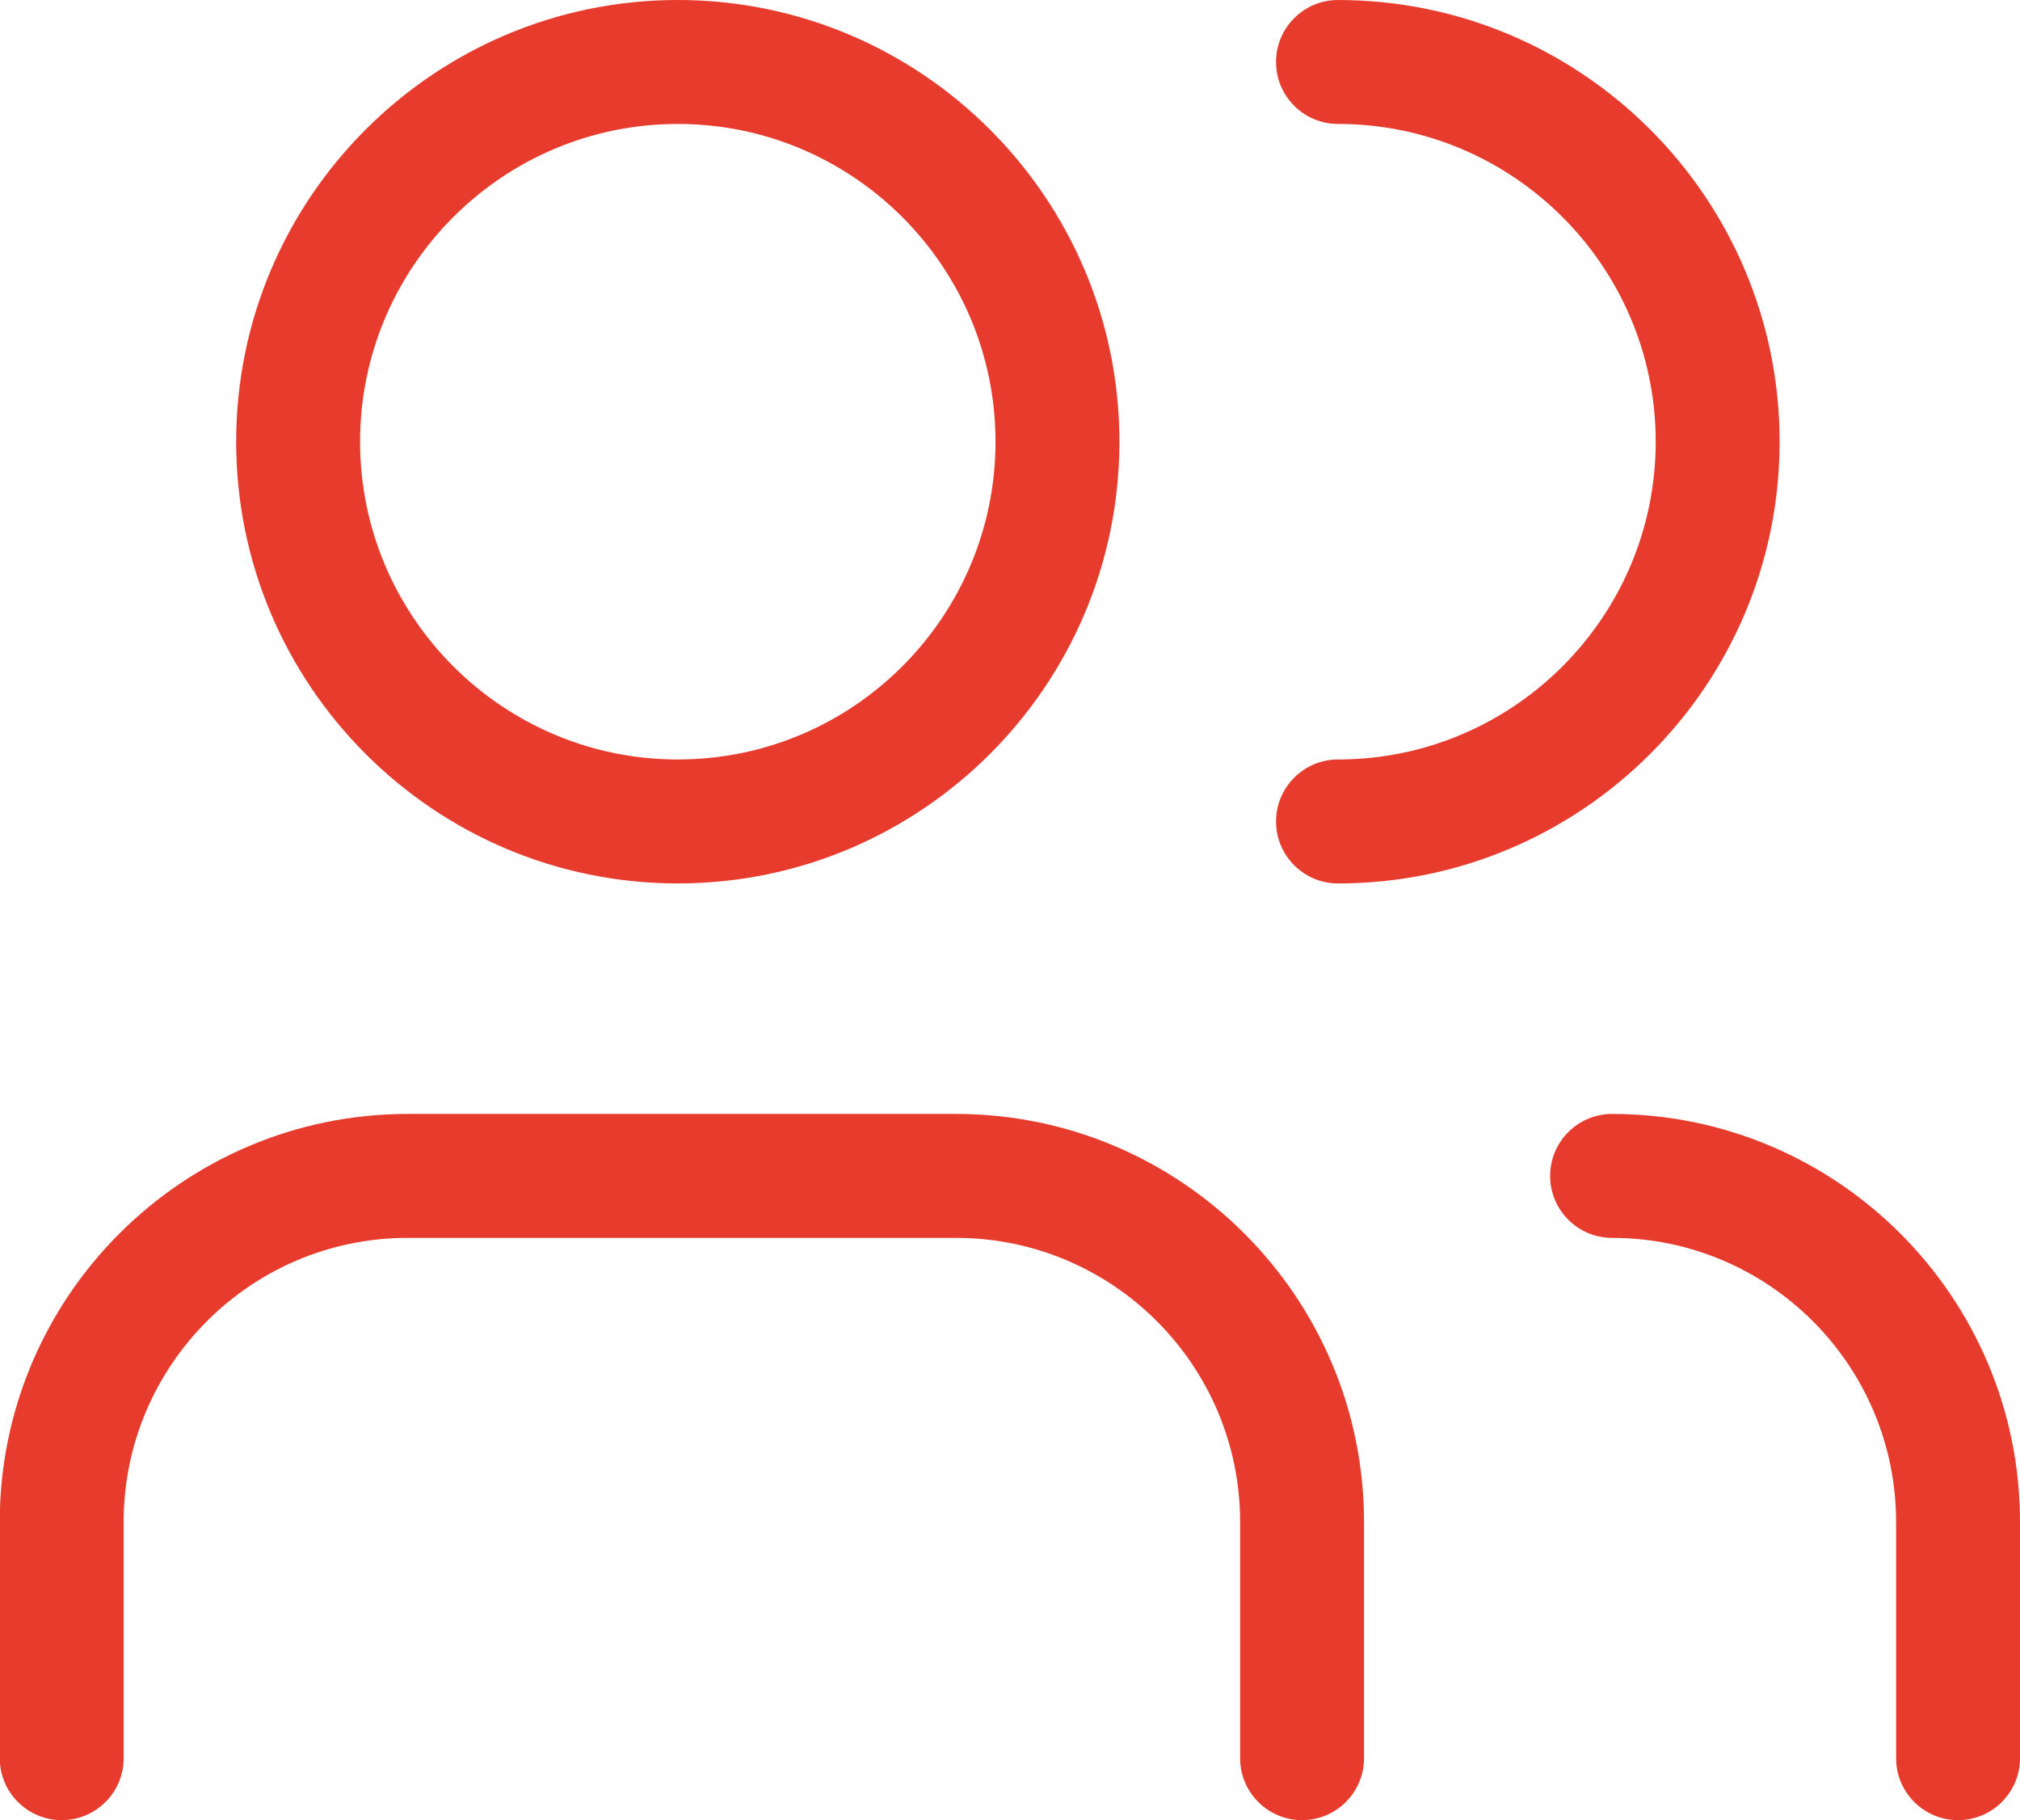 <svg id="Capa_2" data-name="Capa 2" xmlns="http://www.w3.org/2000/svg" viewBox="0 0 81.51 73.43">
  <defs>
    <style>
      .cls-1 {
        fill: #e73b2d;
      }
    </style>
  </defs>
  <g id="Capa_1-2" data-name="Capa 1">
    <g>
      <path class="cls-1" d="M27.35,35.64c-9.83,0-17.82-7.99-17.82-17.82S17.53,0,27.35,0s17.82,7.99,17.82,17.82-7.99,17.82-17.82,17.82ZM27.35,5c-7.07,0-12.82,5.75-12.82,12.82s5.75,12.82,12.82,12.82,12.82-5.75,12.82-12.82-5.75-12.82-12.82-12.82Z"></path>
      <path class="cls-1" d="M53.99,35.64c-1.38,0-2.5-1.12-2.5-2.5s1.12-2.5,2.5-2.5c7.07,0,12.82-5.75,12.82-12.82s-5.75-12.82-12.82-12.82c-1.38,0-2.5-1.12-2.5-2.5s1.12-2.5,2.5-2.5c9.83,0,17.82,7.99,17.82,17.82s-7.99,17.82-17.82,17.82Z"></path>
      <path class="cls-1" d="M52.54,73.43c-1.38,0-2.5-1.12-2.5-2.5v-9.53c0-6.32-5.14-11.46-11.46-11.46h-22.13c-6.32,0-11.46,5.14-11.46,11.46v9.53c0,1.38-1.12,2.5-2.5,2.5s-2.5-1.12-2.5-2.5v-9.53c0-9.07,7.38-16.46,16.46-16.46h22.13c9.07,0,16.46,7.38,16.46,16.46v9.53c0,1.38-1.12,2.5-2.5,2.5Z"></path>
      <path class="cls-1" d="M79.01,73.43c-1.38,0-2.5-1.12-2.5-2.5v-9.53c0-6.32-5.14-11.46-11.46-11.46-1.38,0-2.5-1.12-2.5-2.5s1.12-2.5,2.5-2.5c9.07,0,16.46,7.38,16.46,16.46v9.53c0,1.38-1.12,2.5-2.5,2.5Z"></path>
    </g>
  </g>
</svg>